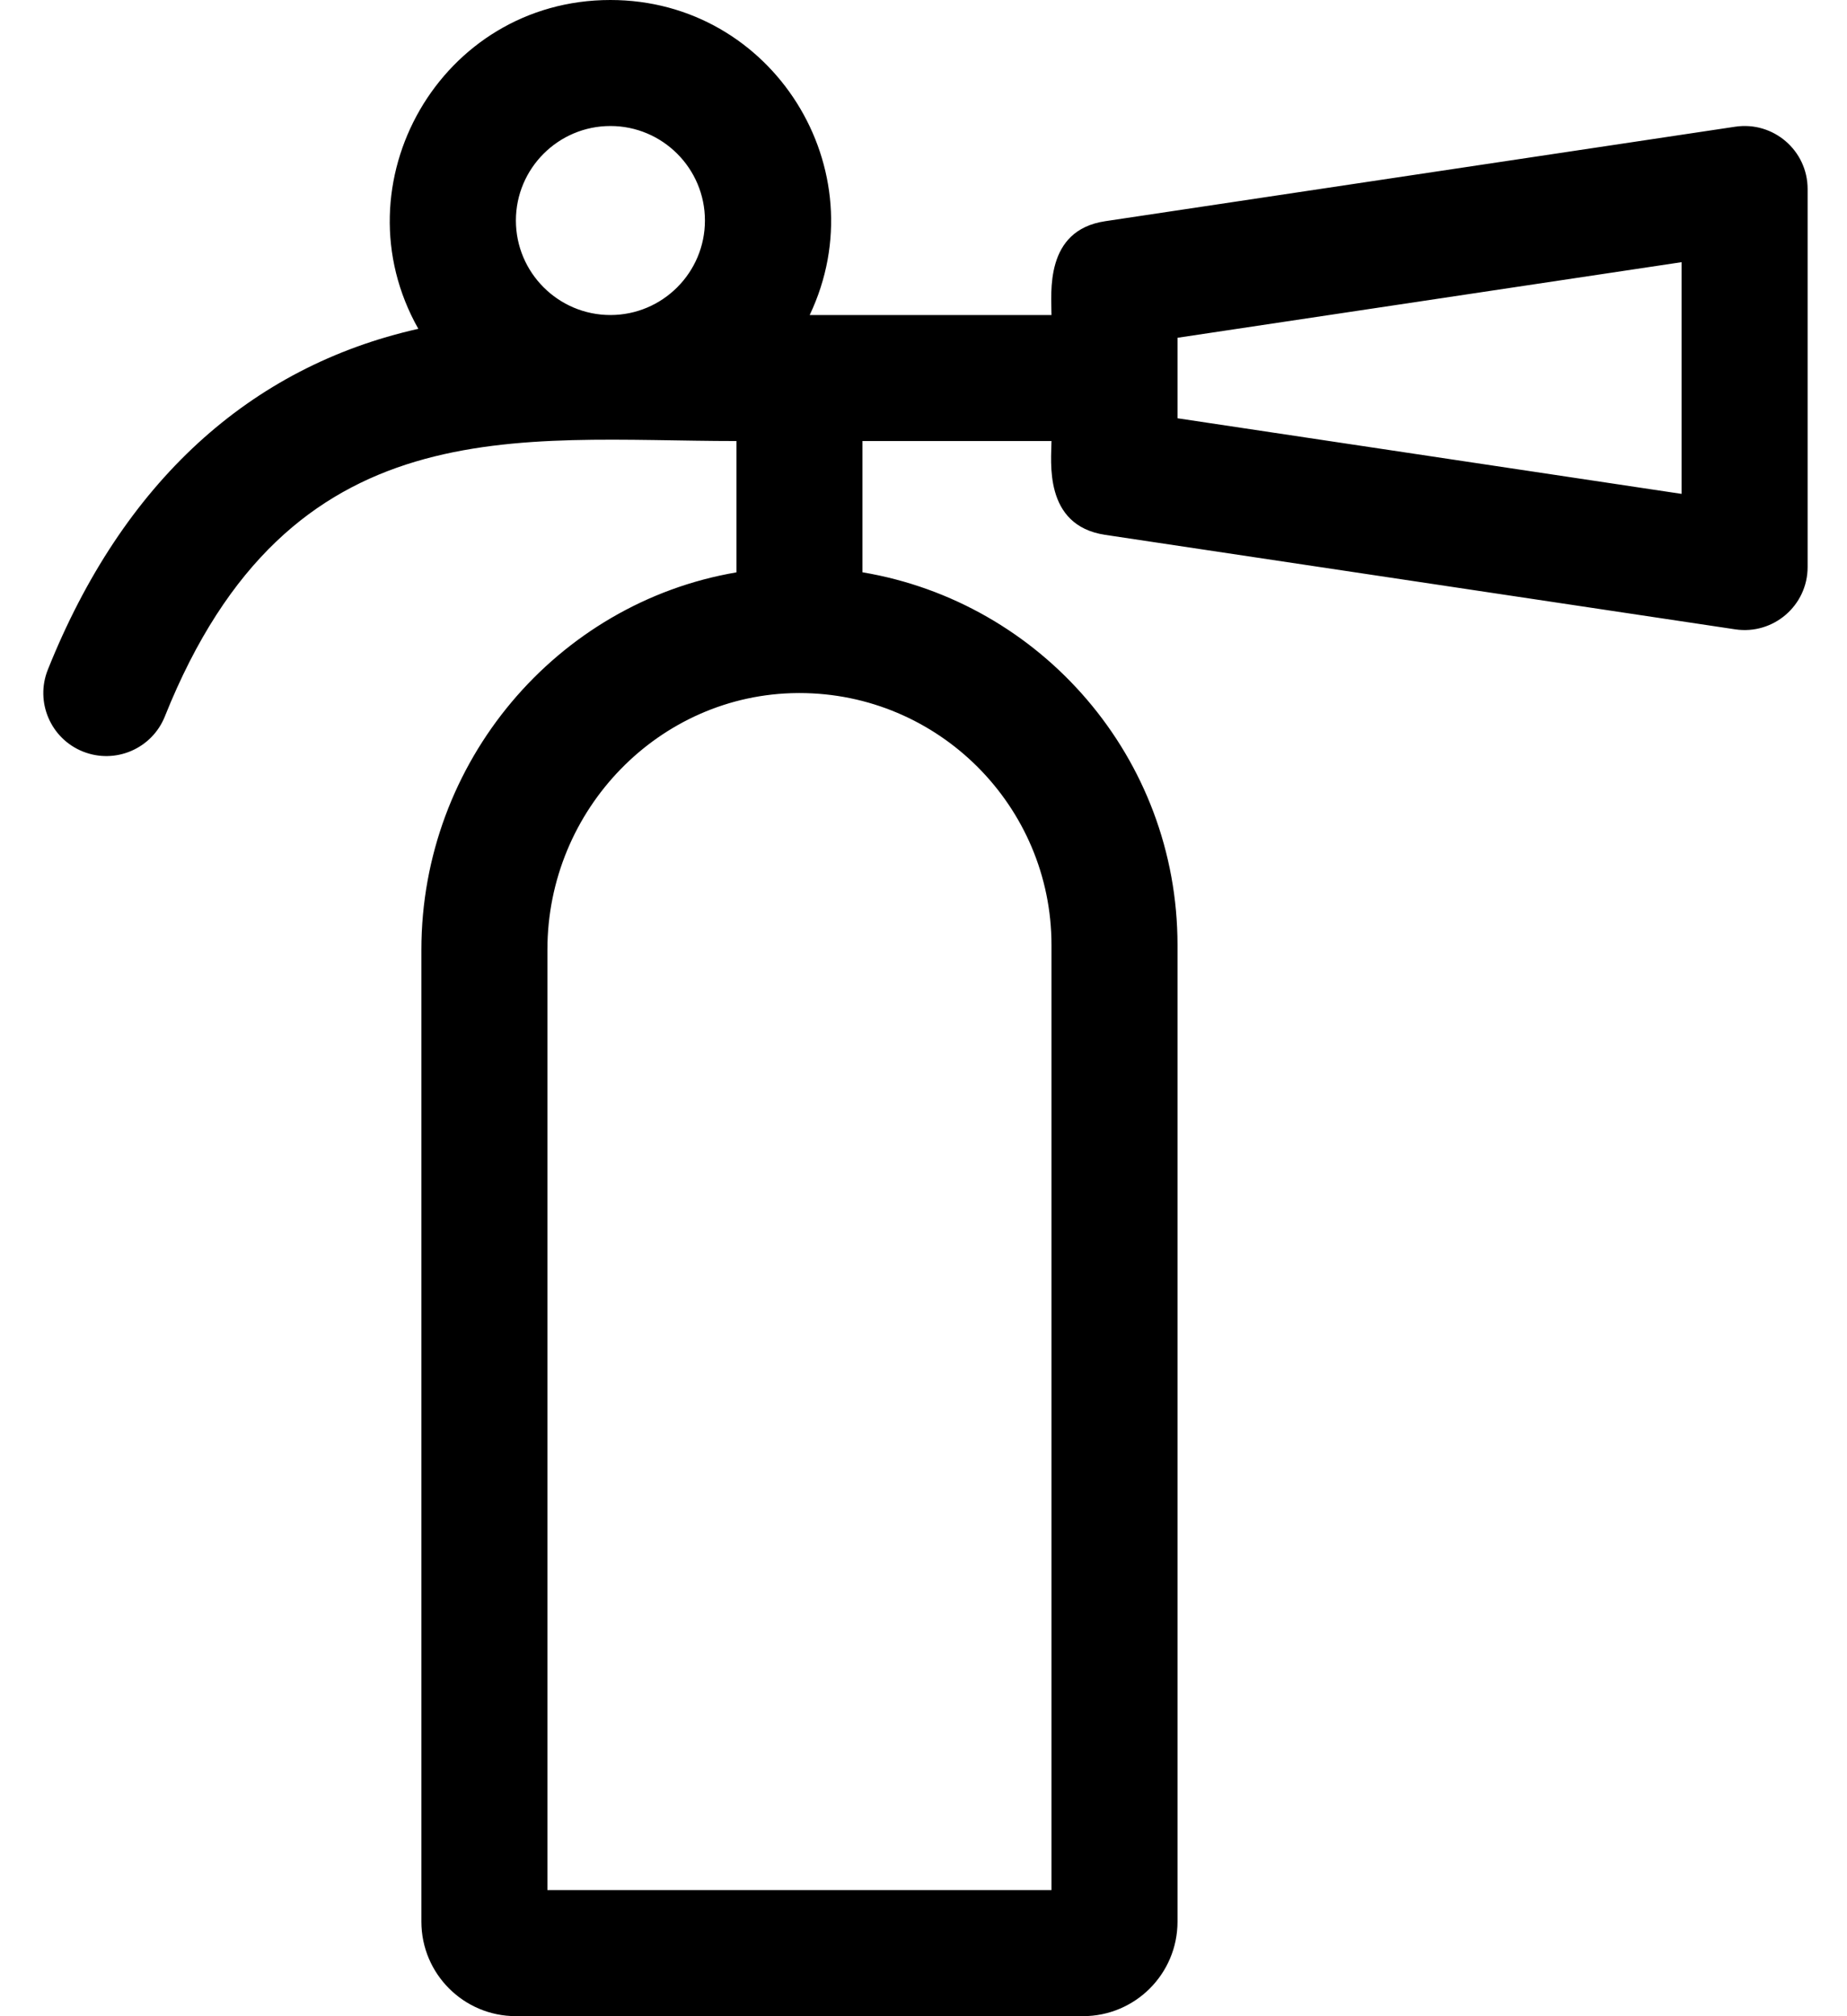 <?xml version="1.0" standalone="no"?>
<!DOCTYPE svg PUBLIC "-//W3C//DTD SVG 1.1//EN" "http://www.w3.org/Graphics/SVG/1.1/DTD/svg11.dtd" >
<svg xmlns="http://www.w3.org/2000/svg" xmlns:xlink="http://www.w3.org/1999/xlink" version="1.1" viewBox="-11 0 469 512">
   <path fill="currentColor"
d="M429.627 32.177c9.678 -1.445 18.373 6.048 18.373 15.823v96c0 9.803 -8.725 17.264 -18.373 15.823l-160 -24c-15.808 -2.371 -13.627 -18.931 -13.627 -23.823h-48v33.335c45.401 7.619 80 47.099 80 94.665v248c0 13.255 -10.745 24 -24 24
h-144c-13.255 0 -24 -10.745 -24 -24v-246.794c0 -47.73 34.426 -88.09 80 -95.853v-33.352c-55.566 0 -113.418 -9.363 -145.141 69.943c-3.28 8.199 -12.588 12.194 -20.799 8.913c-8.204 -3.281 -12.194 -12.594 -8.912 -20.799
c18.996 -47.489 51.185 -76.92 94.076 -86.554c-20.854 -36.901 5.645 -83.504 48.775 -83.504c41.315 0 68.106 43.162 50.603 80h61.397c0 -5.586 -1.822 -21.506 13.627 -23.823zM256 240c0 -35.29 -28.71 -64 -64 -64l-0.499 0.002
c-35.011 0.259 -63.501 29.509 -63.501 65.203v238.795h128v-240zM144 32c-13.234 0 -24 10.766 -24 24s10.766 24 24 24s24 -10.766 24 -24s-10.766 -24 -24 -24zM416 125.421v-58.842l-128 19.2v20.441z" />
</svg>
